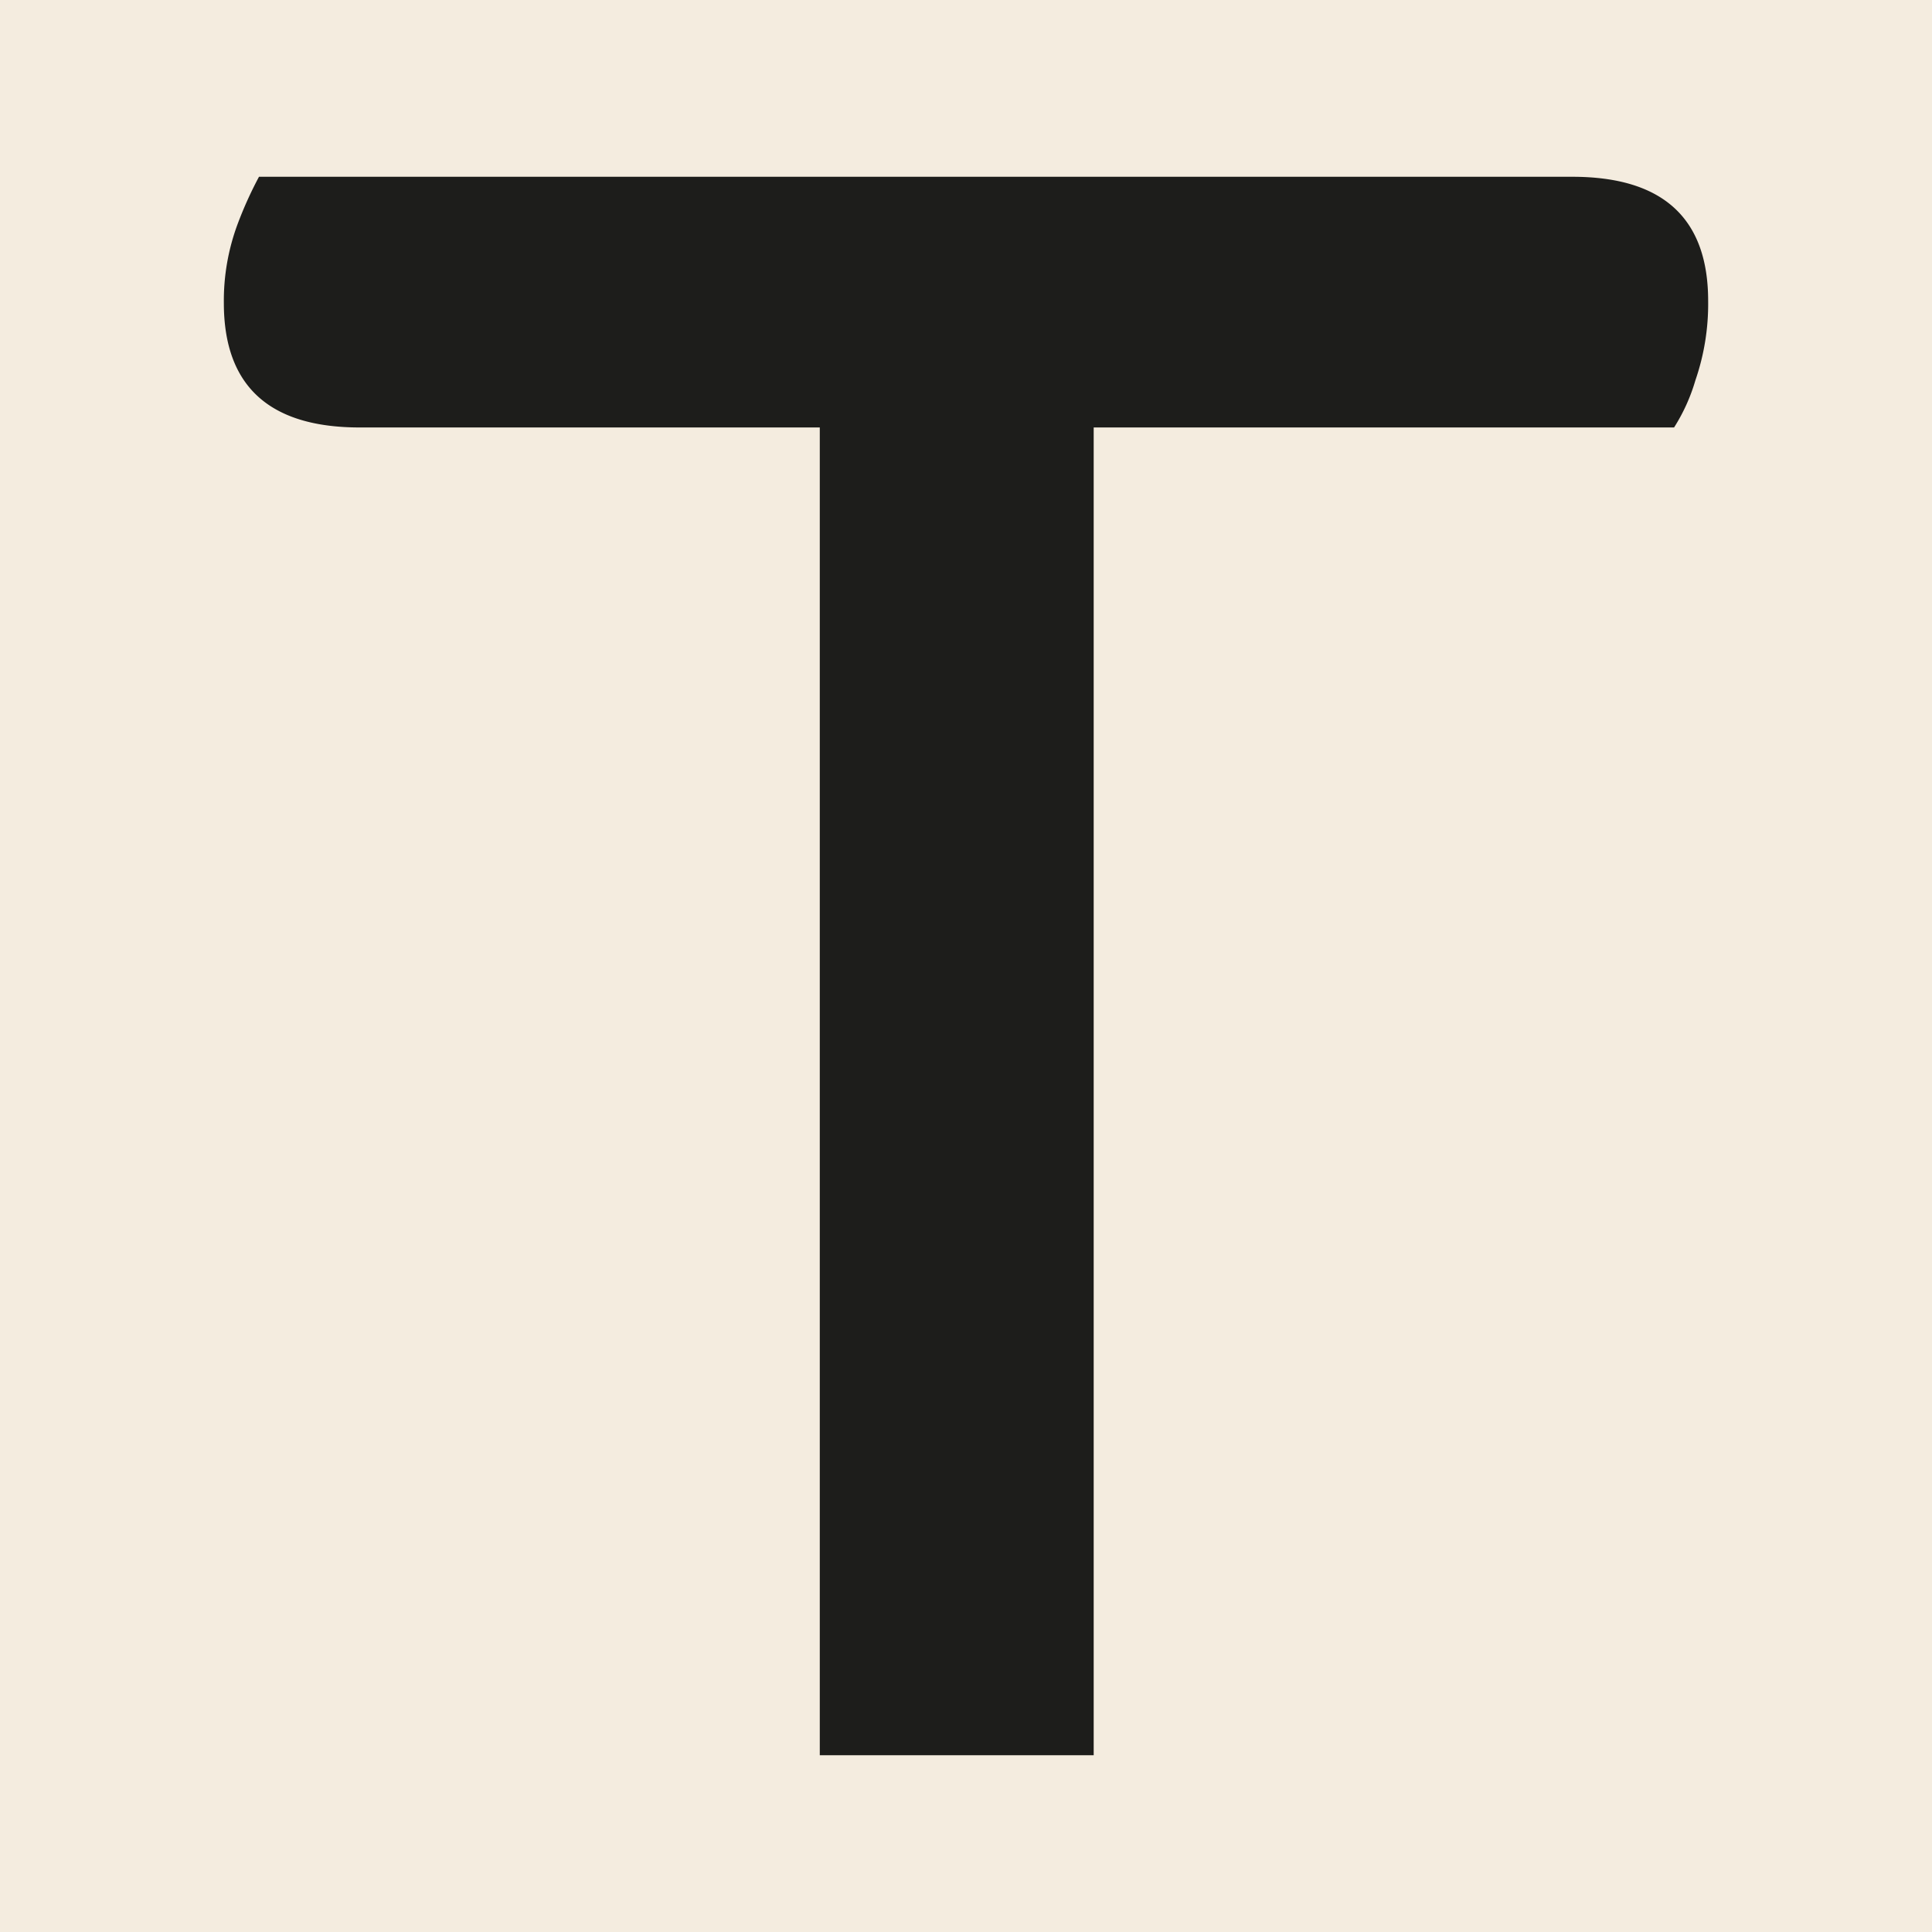 <svg id="Calque_1" data-name="Calque 1" xmlns="http://www.w3.org/2000/svg" viewBox="0 0 90.71 90.71"><defs><style>.cls-1{fill:#f4ecdf;}.cls-2{fill:#1d1d1b;}</style></defs><rect class="cls-1" x="-252.34" y="-69.89" width="571.64" height="221.88"/><path class="cls-2" d="M38.49,20.07H16.89q-6.37,0-6.38-5.83a10.32,10.32,0,0,1,.65-3.73,18.31,18.31,0,0,1,1-2.21H73.82q6.38,0,6.38,5.83a11,11,0,0,1-.6,3.73,8.61,8.61,0,0,1-1,2.21H51.35V82.41H38.49Z"/></svg>